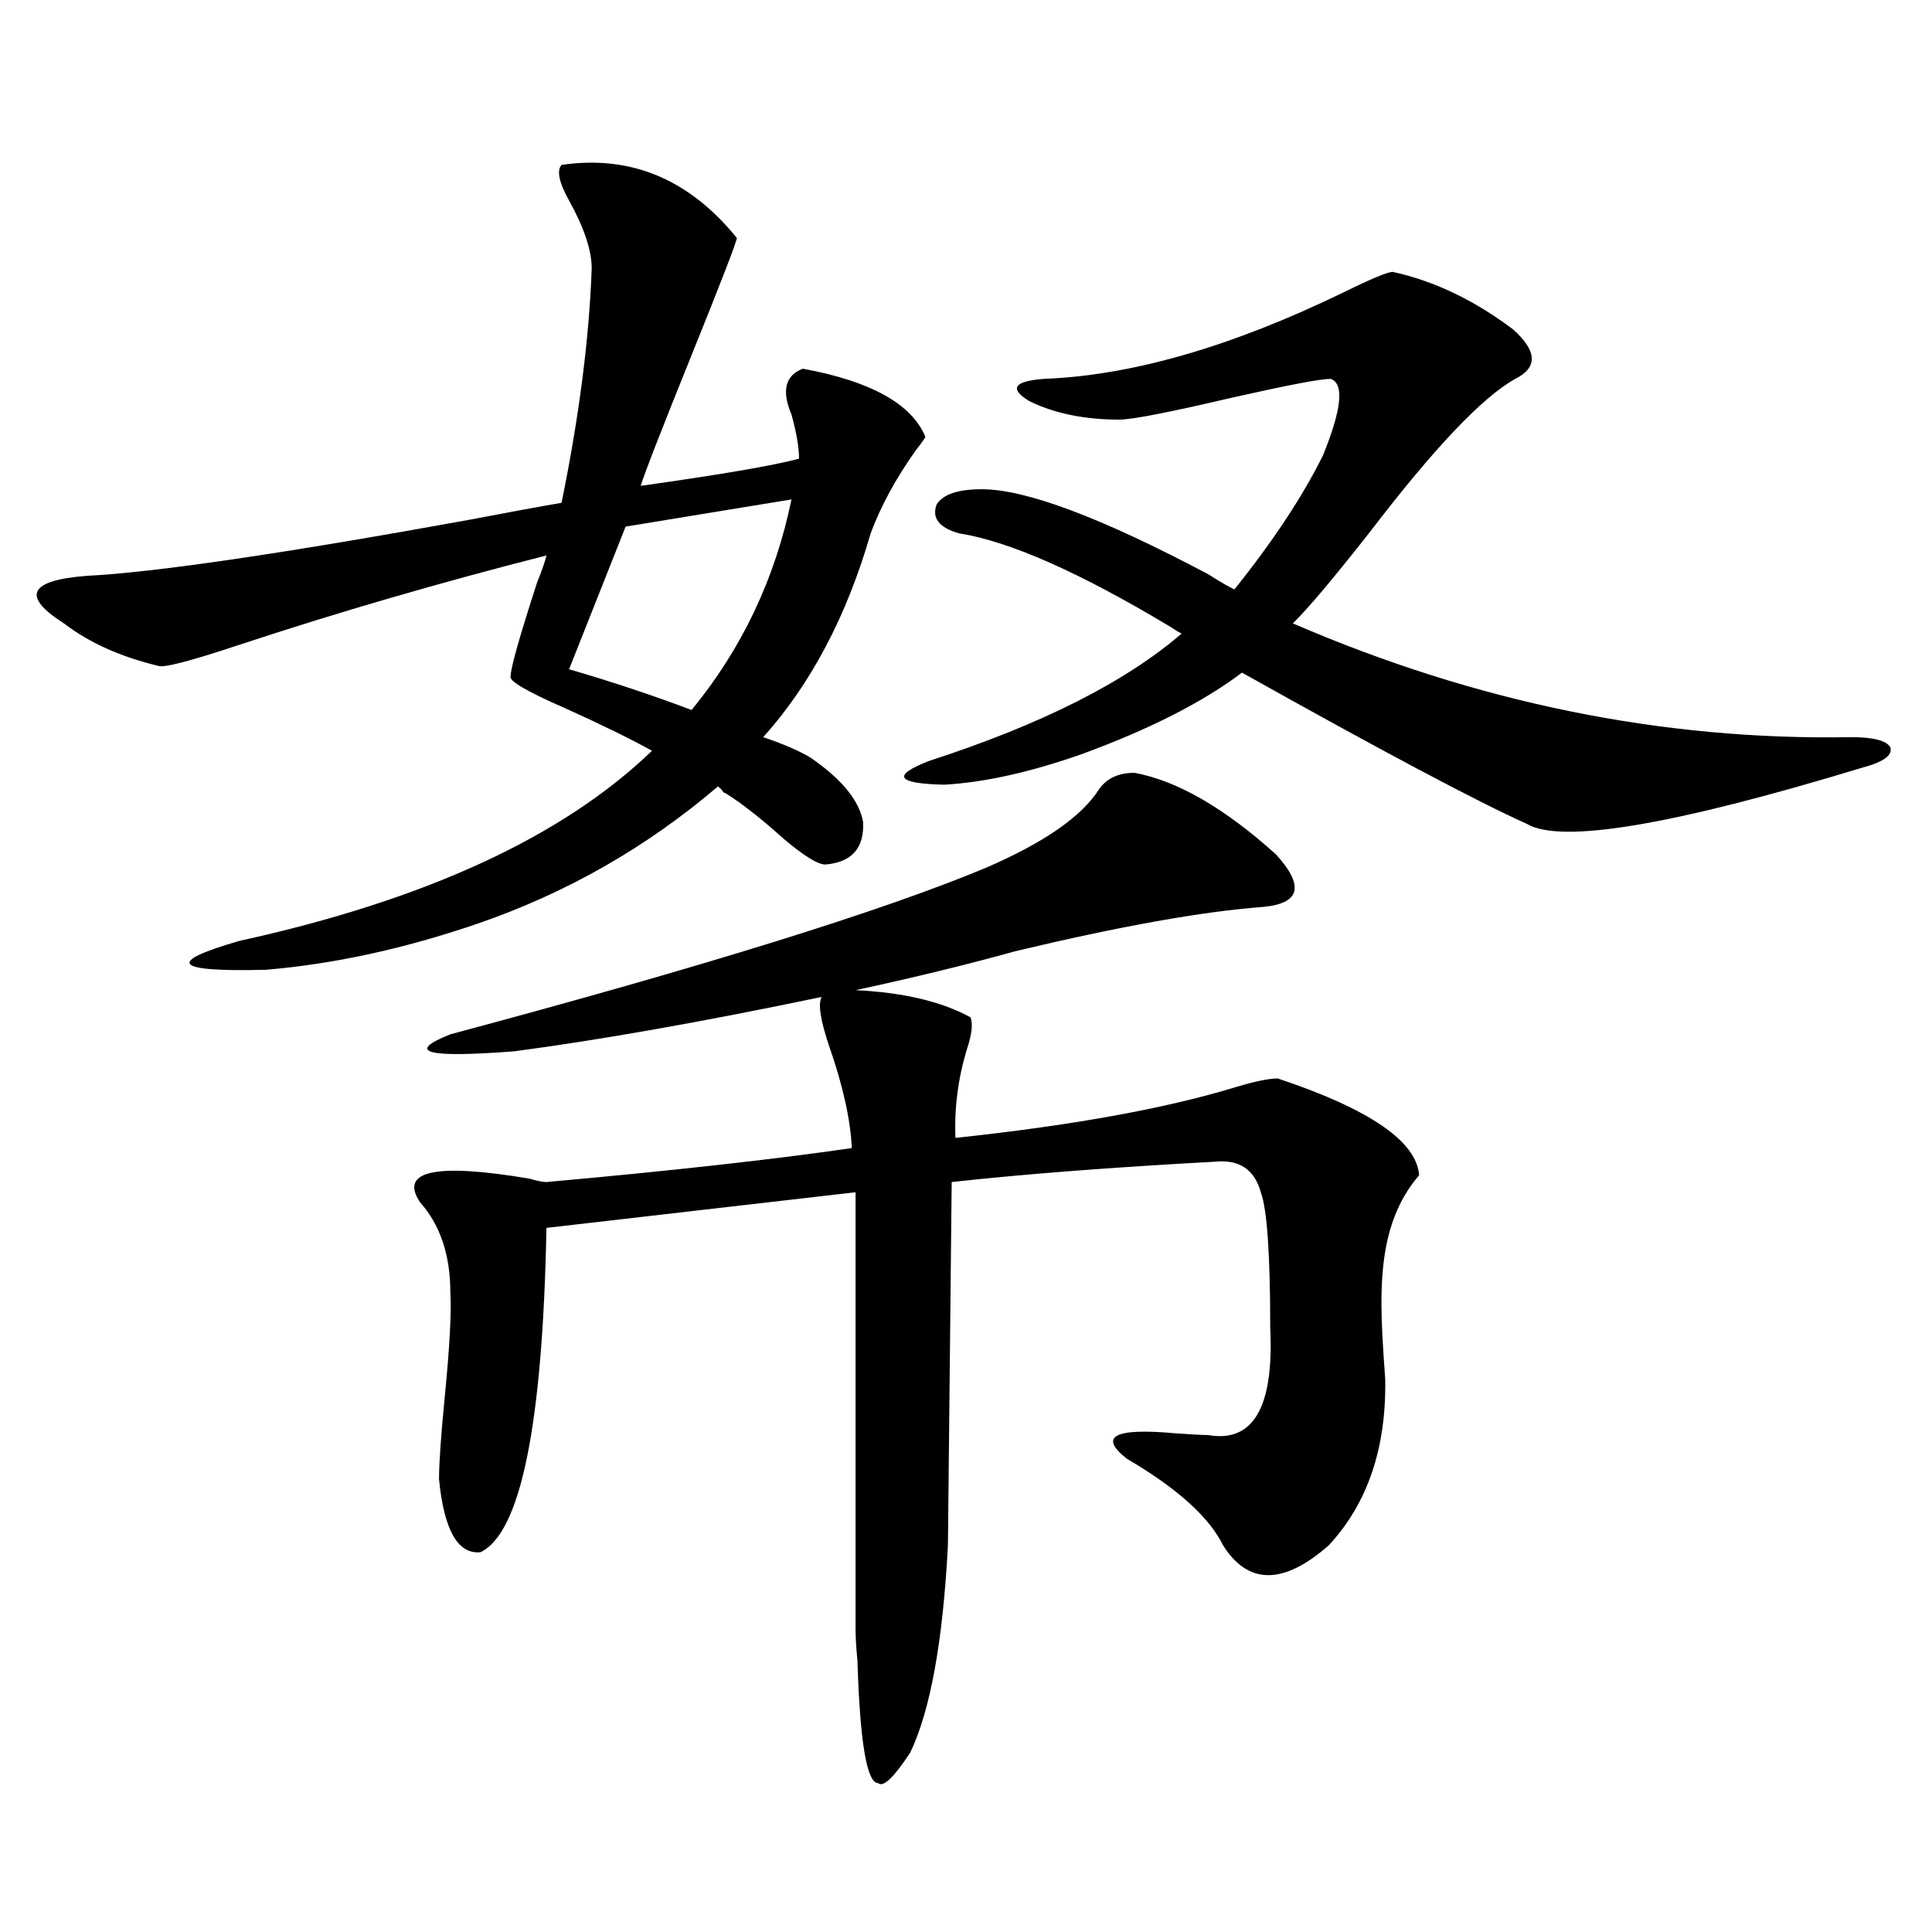 <?xml version="1.0" encoding="utf-8"?>
<!-- Generator: Adobe Illustrator 16.0.0, SVG Export Plug-In . SVG Version: 6.00 Build 0)  -->
<!DOCTYPE svg PUBLIC "-//W3C//DTD SVG 1.1//EN" "http://www.w3.org/Graphics/SVG/1.1/DTD/svg11.dtd">
<svg version="1.1" id="图层_1" xmlns="http://www.w3.org/2000/svg" xmlns:xlink="http://www.w3.org/1999/xlink" x="0px" y="0px"
	 width="1000px" height="1000px" viewBox="0 0 1000 1000" enable-background="new 0 0 1000 1000" xml:space="preserve">
<path d="M290.651,85.359c35.762-5.273,66.005,7.333,90.729,37.793c0,1.758-7.805,21.973-23.414,60.645s-24.39,61.235-26.341,67.676
	c41.615-5.851,68.932-10.547,81.949-14.063c0-5.851-1.311-13.472-3.902-22.852c-5.213-12.305-3.262-20.215,5.854-23.73
	c35.121,6.454,56.249,18.169,63.413,35.156c0,0.591-1.631,2.938-4.878,7.031c-10.411,14.653-18.216,29.004-23.414,43.066
	c-12.362,42.778-30.898,77.935-55.608,105.469c10.396,3.516,18.536,7.031,24.39,10.547c16.25,11.138,25.365,22.274,27.316,33.398
	c0.641,13.485-5.854,20.806-19.512,21.973c-3.902,0-11.066-4.395-21.463-13.184c-11.707-10.547-21.798-18.457-30.243-23.73
	c-0.655,0-1.311-0.577-1.951-1.758c-0.655-0.577-1.311-1.167-1.951-1.758c-37.072,31.641-78.702,55.371-124.875,71.191
	c-37.728,12.896-74.145,20.806-109.266,23.73c-47.483,1.181-52.041-3.804-13.658-14.941
	c96.248-21.094,167.466-53.901,213.653-98.438c-11.707-6.44-26.676-13.761-44.877-21.973c-20.167-8.789-29.603-14.351-28.292-16.699
	c0-4.093,4.543-20.215,13.658-48.34c2.592-6.44,4.223-11.124,4.878-14.063c-55.288,14.063-108.625,29.595-159.996,46.582
	c-24.725,8.212-38.383,11.728-40.975,10.547c-19.512-4.683-35.776-12.003-48.779-21.973c-11.066-7.031-15.609-12.593-13.658-16.699
	c1.951-4.093,10.396-6.729,25.365-7.91c35.121-1.758,101.126-11.426,198.044-29.004c21.463-4.093,37.393-7.031,47.804-8.789
	c9.101-44.522,14.299-84.952,15.609-121.289c0-9.366-3.902-21.094-11.707-35.156C289.341,94.45,288.045,88.298,290.651,85.359z
	 M587.229,400.008c22.104,4.106,46.493,18.169,73.169,42.188c14.954,16.411,12.683,25.488-6.829,27.246
	c-31.219,2.349-73.824,9.97-127.802,22.852c-25.365,7.031-53.017,13.774-82.925,20.215c24.71,1.181,44.542,5.864,59.511,14.063
	c1.296,3.516,0.641,9.091-1.951,16.699c-4.558,15.243-6.509,30.474-5.854,45.703c60.486-6.44,108.931-15.229,145.362-26.367
	c9.756-2.925,16.905-4.395,21.463-4.395c47.469,15.82,71.858,32.52,73.169,50.098c-9.115,10.547-14.969,23.73-17.561,39.551
	c-1.311,7.622-1.951,16.699-1.951,27.246c0,8.212,0.641,21.094,1.951,38.672c0.641,35.747-9.115,64.462-29.268,86.133
	c-23.414,20.517-41.63,20.517-54.633,0c-7.164-14.64-23.749-29.581-49.755-44.824c-14.969-11.714-6.509-16.108,25.365-13.184
	c8.445,0.591,13.979,0.879,16.585,0.879c23.414,4.106,34.146-14.351,32.194-55.371c0-38.081-1.631-61.523-4.878-70.313
	c-3.262-11.714-11.066-16.987-23.414-15.82c-53.992,2.938-99.51,6.454-136.582,10.547l-1.951,188.086
	c-2.606,49.796-9.115,85.542-19.512,107.227c-8.46,12.882-13.993,18.155-16.585,15.82c-5.854,0-9.436-21.094-10.731-63.281
	c-0.655-7.031-0.976-12.305-0.976-15.82V617.098l-159.996,18.457c-1.951,101.953-13.338,157.915-34.146,167.871
	c-11.707,1.181-18.871-11.426-21.463-37.793c0-8.198,0.976-22.261,2.927-42.188c2.592-26.367,3.567-44.522,2.927-54.492
	c0-19.336-5.213-34.854-15.609-46.582c-11.066-16.397,7.805-20.503,56.584-12.305c3.902,1.181,6.829,1.758,8.78,1.758
	c65.029-5.851,117.711-11.714,158.045-17.578c-0.655-14.64-4.558-32.218-11.707-52.734c-4.558-13.472-5.854-21.973-3.902-25.488
	c-61.797,12.896-114.799,22.274-159.021,28.125c-45.532,3.516-56.584,0.591-33.17-8.789
	c131.369-35.156,223.729-63.858,277.066-86.133c29.908-12.882,49.42-26.367,58.535-40.43
	C572.596,402.946,578.77,400.008,587.229,400.008z M294.554,346.395c22.104,6.454,43.246,13.485,63.413,21.094
	c26.006-31.641,43.246-67.964,51.706-108.984l-85.852,14.063L294.554,346.395z M720.885,140.73
	c21.463,4.696,42.271,14.653,62.438,29.883c12.348,11.138,12.683,19.638,0.976,25.488c-16.92,9.38-41.95,35.747-75.12,79.102
	c-18.871,24.032-32.194,39.853-39.999,47.461c94.952,41.021,191.215,60.645,288.773,58.887c11.707,0,18.536,1.758,20.487,5.273
	c1.296,4.106-3.582,7.622-14.634,10.547c-98.214,29.883-156.094,39.551-173.654,29.004c-26.021-11.714-75.12-37.793-147.313-78.223
	c-20.167,15.243-47.804,29.306-82.925,42.188c-26.676,9.38-50.41,14.653-71.218,15.82c-24.725-0.577-27.316-4.683-7.805-12.305
	c57.88-18.745,101.461-40.718,130.729-65.918c-1.311-0.577-3.262-1.758-5.854-3.516c-46.828-28.125-83.26-44.233-109.266-48.34
	c-10.411-2.925-14.313-7.91-11.707-14.941c3.247-5.273,11.052-7.91,23.414-7.91c22.759,0,61.782,14.653,117.07,43.945
	c6.494,4.106,11.052,6.743,13.658,7.91c20.152-25.187,35.441-48.34,45.853-69.434c9.756-24.019,11.052-37.202,3.902-39.551
	c-5.213,0-22.118,3.228-50.73,9.668c-32.529,7.622-52.041,11.426-58.535,11.426c-18.216,0-33.825-3.214-46.828-9.668
	c-10.411-6.44-7.805-10.245,7.805-11.426c45.518-1.758,97.224-16.699,155.118-44.824C709.818,144.246,718.278,140.73,720.885,140.73
	z"/>
</svg>

